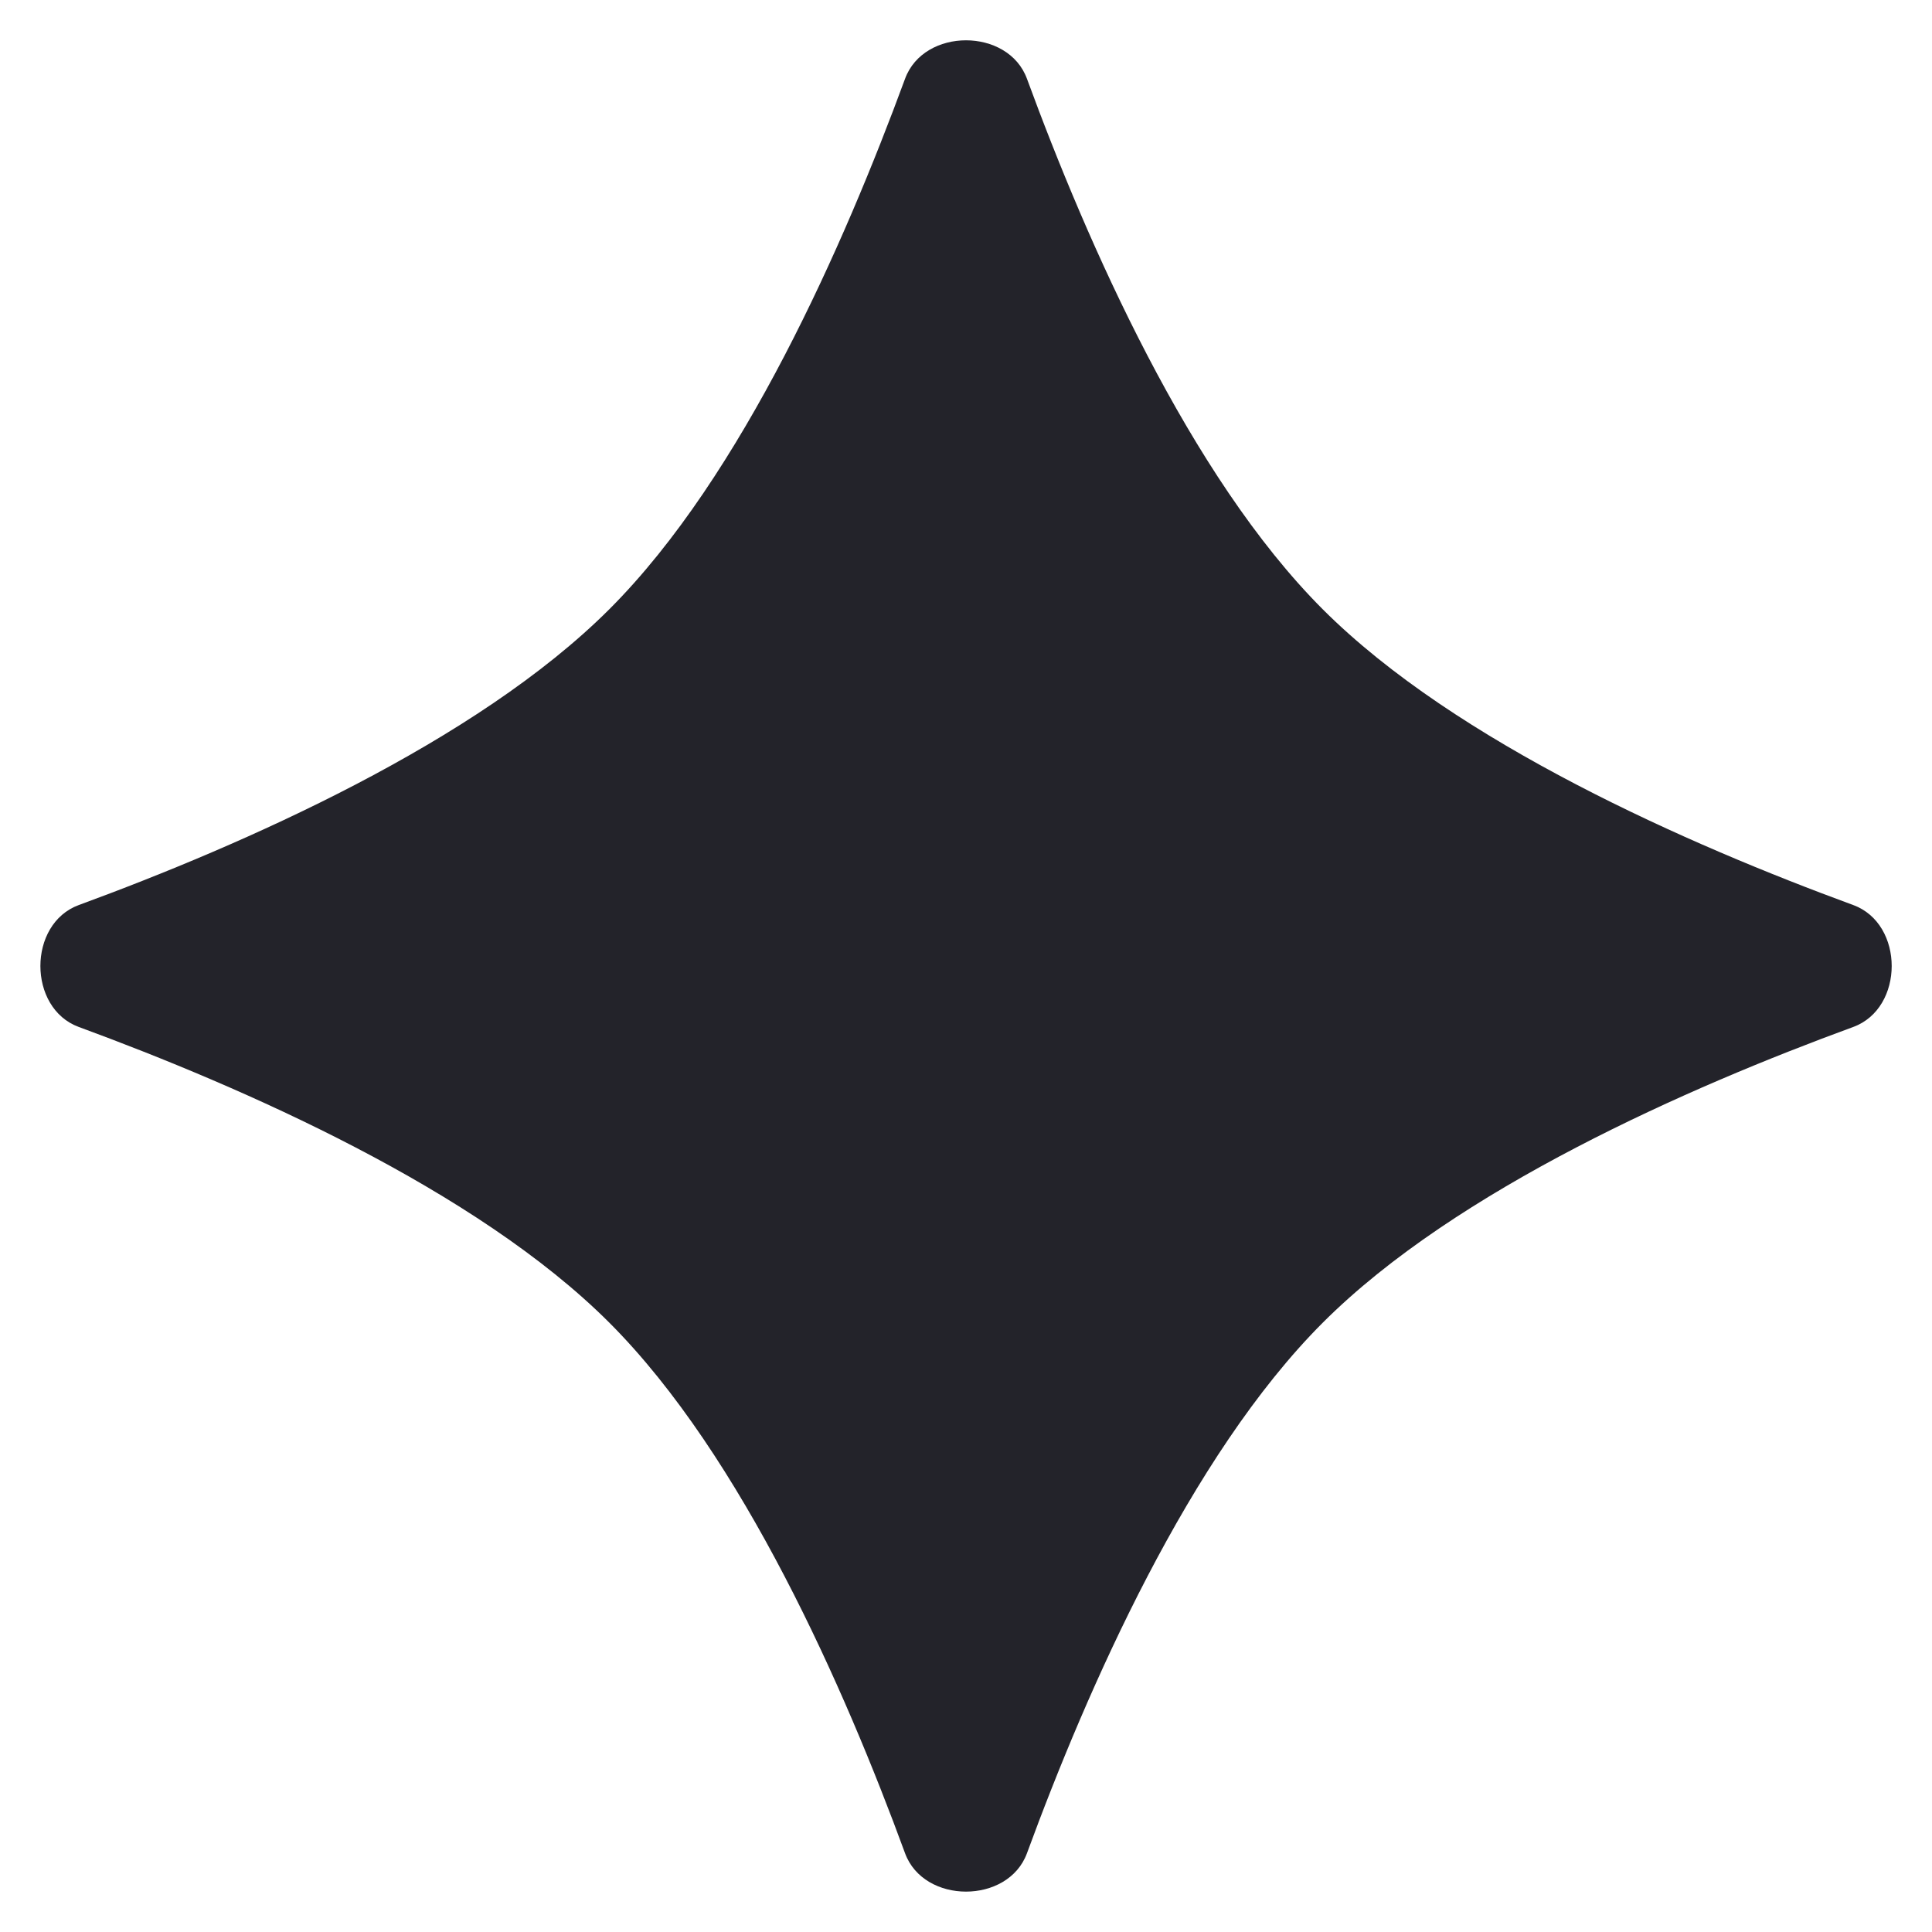 <?xml version="1.0" encoding="UTF-8"?> <svg xmlns="http://www.w3.org/2000/svg" width="192" height="192" viewBox="0 0 192 192" fill="none"><mask id="mask0_11229_11455" style="mask-type:luminance" maskUnits="userSpaceOnUse" x="0" y="0" width="192" height="192"><path d="M0 0H192V192H0V0Z" fill="white"></path></mask><g mask="url(#mask0_11229_11455)"><path d="M89.942 7.83C91.808 2.731 100.192 2.731 102.059 7.83C108.043 24.139 118.208 47.297 131.446 60.544C144.694 73.793 167.862 83.958 184.171 89.942C189.27 91.808 189.27 100.193 184.171 102.059C167.862 108.033 144.704 118.198 131.456 131.446C118.208 144.694 108.043 167.862 102.059 184.171C100.192 189.259 91.808 189.259 89.942 184.171C83.968 167.862 73.803 144.705 60.555 131.446C47.307 118.198 24.139 108.054 7.83 102.059C2.742 100.193 2.742 91.808 7.83 89.942C24.139 83.958 47.296 73.793 60.555 60.544C73.803 47.307 83.947 24.139 89.942 7.83Z" fill="#23232A"></path></g></svg> 
